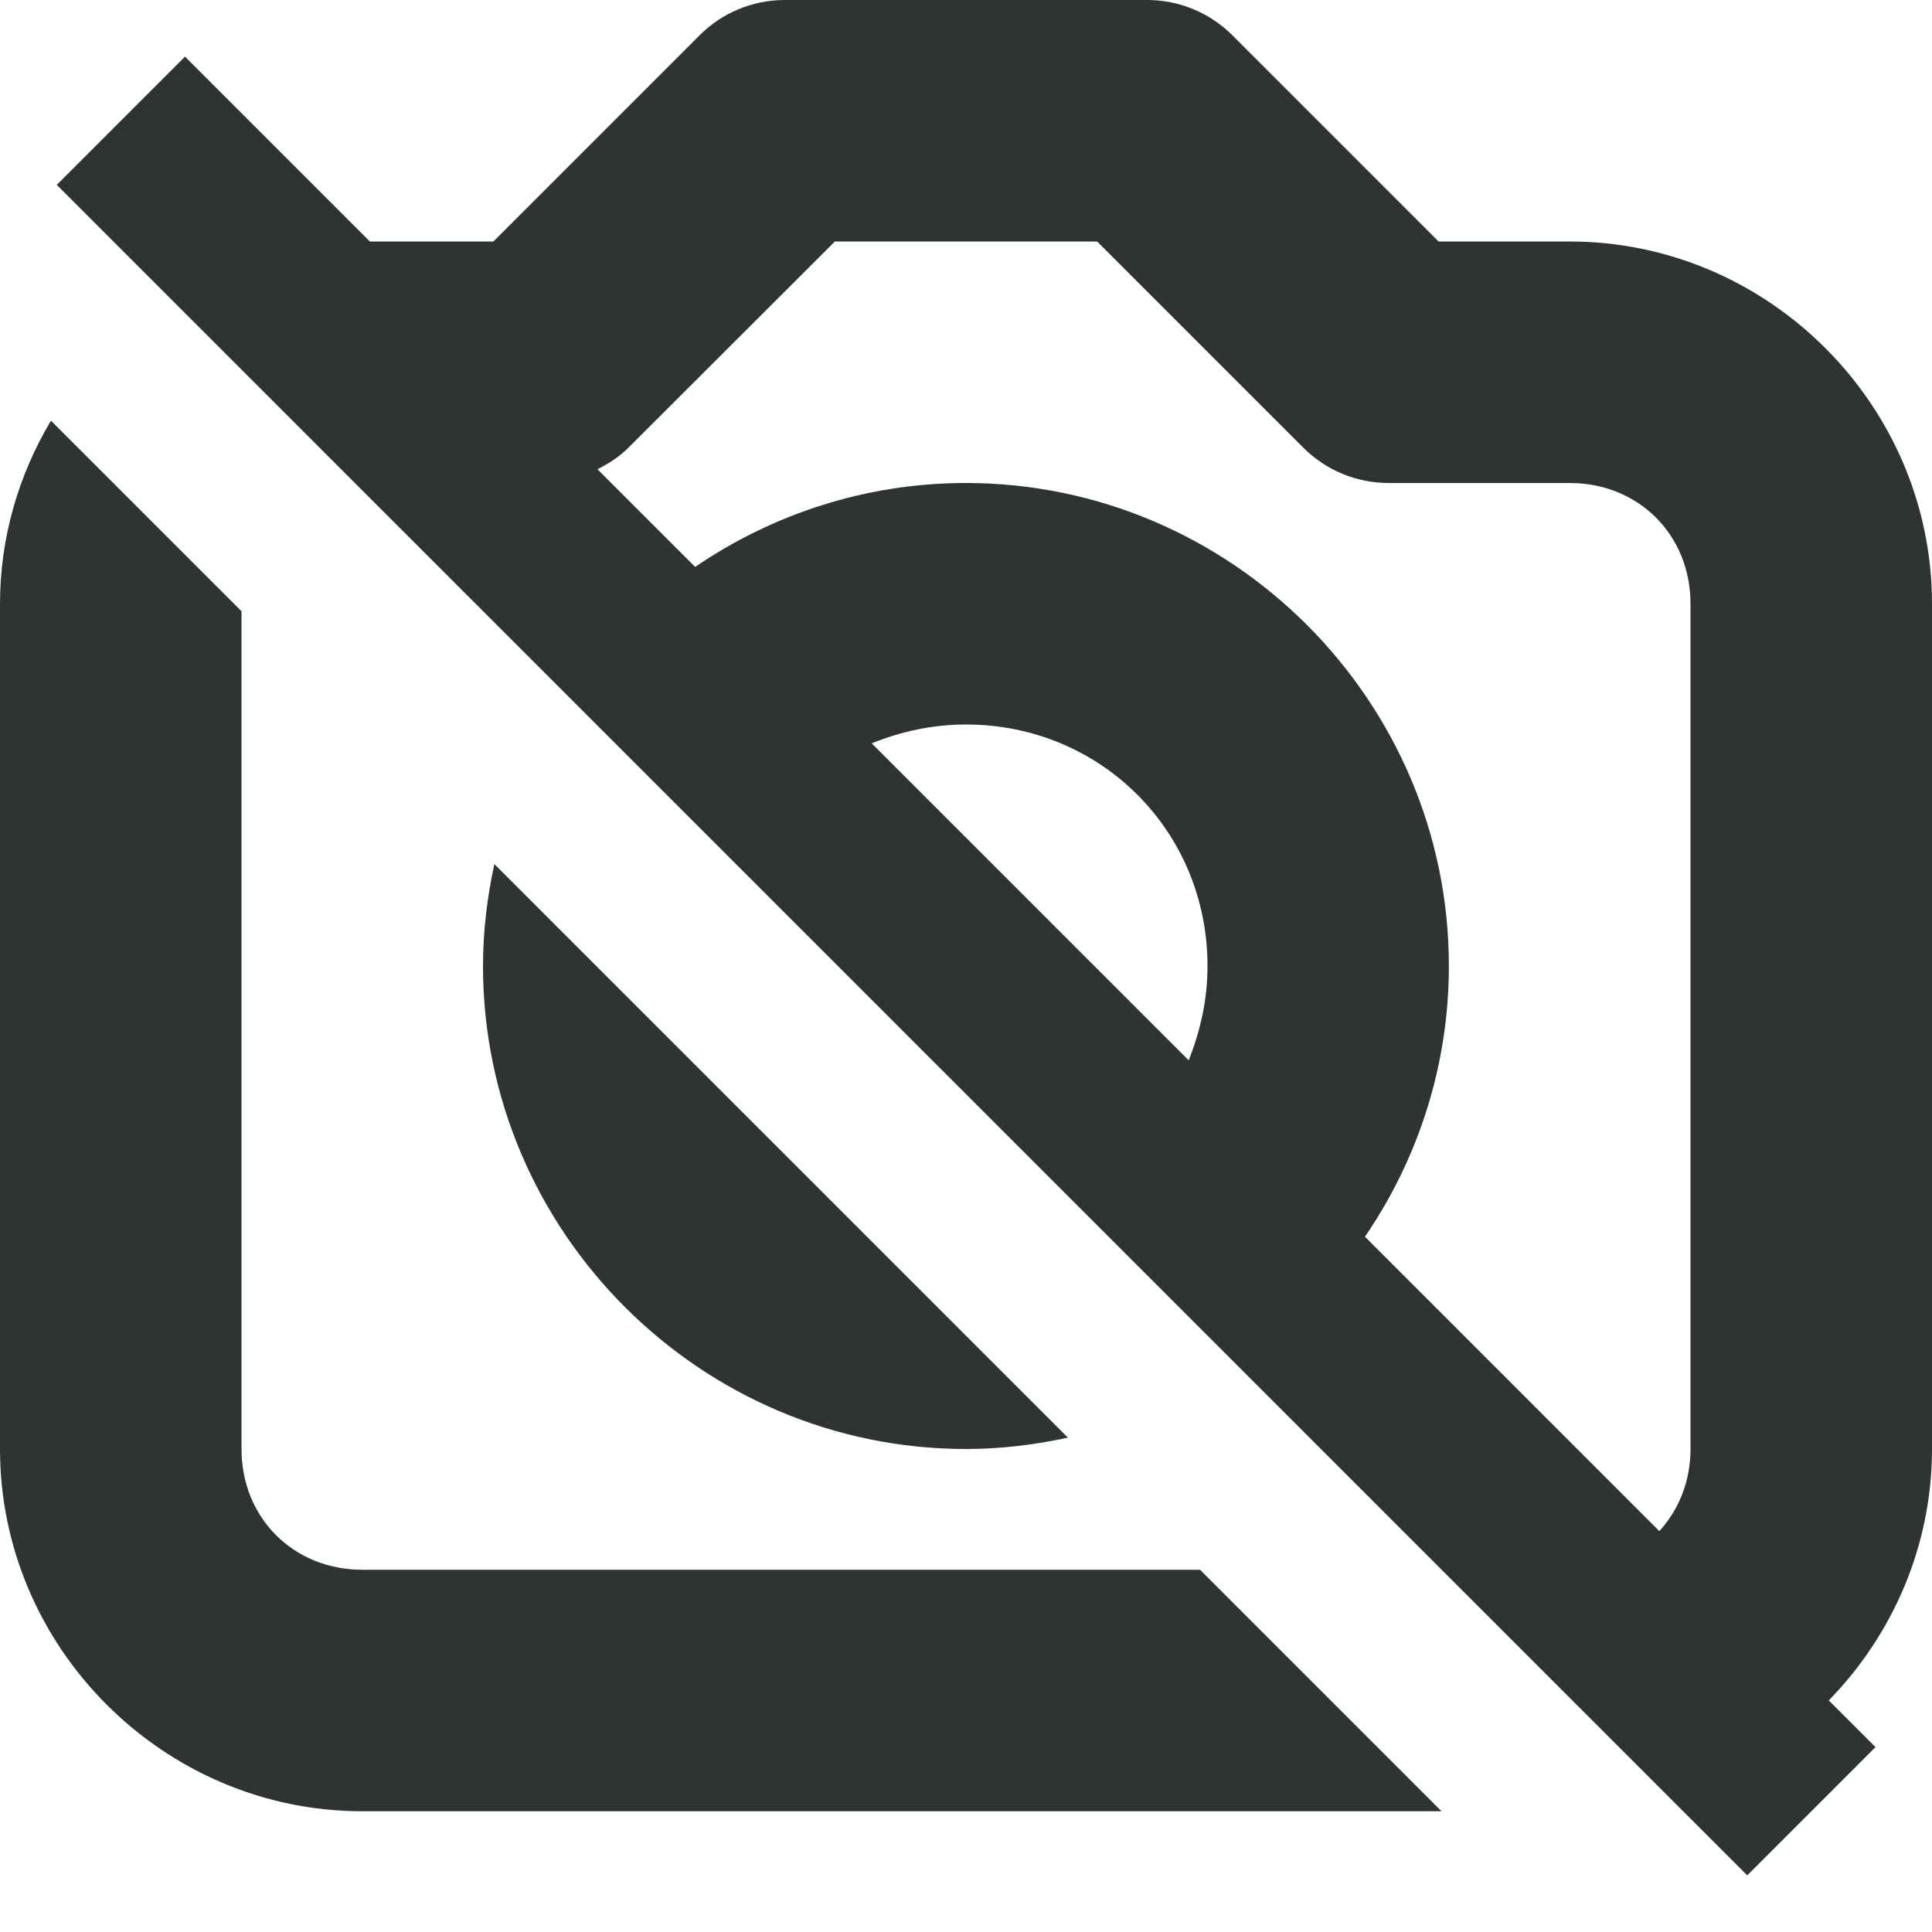 <?xml version="1.0" encoding="UTF-8"?>
<svg height="16px" viewBox="0 0 16 16" width="16px" xmlns="http://www.w3.org/2000/svg">
    <path d="m 6.5 0 c -0.266 0 -0.52 0.105 -0.707 0.293 l -1.707 1.707 h -1.023 l -1.531 -1.531 l -1.062 1.062 l 14 14 l 1.062 -1.062 l -0.387 -0.387 c 0.527 -0.539 0.855 -1.277 0.855 -2.082 v -7 c 0 -1.645 -1.355 -3 -3 -3 h -1.086 l -1.707 -1.707 c -0.188 -0.188 -0.441 -0.293 -0.707 -0.293 z m 0.414 2 h 2.172 l 1.707 1.707 c 0.188 0.188 0.441 0.293 0.707 0.293 h 1.5 c 0.57 0 1 0.43 1 1 v 7 c 0 0.27 -0.098 0.504 -0.258 0.68 l -2.438 -2.438 c 0.438 -0.641 0.695 -1.414 0.695 -2.242 c 0 -2.199 -1.801 -4 -4 -4 c -0.828 0 -1.602 0.258 -2.242 0.695 l -0.809 -0.809 c 0.094 -0.047 0.184 -0.105 0.258 -0.18 z m -6.492 1.484 c -0.266 0.445 -0.422 0.965 -0.422 1.516 v 7 c 0 1.645 1.355 3 3 3 h 8.938 l -2 -2 h -6.938 c -0.57 0 -1 -0.43 -1 -1 v -6.938 z m 7.578 2.516 c 1.117 0 2 0.883 2 2 c 0 0.277 -0.059 0.539 -0.156 0.781 l -2.625 -2.625 c 0.242 -0.098 0.504 -0.156 0.781 -0.156 z m -3.906 1.156 c -0.059 0.273 -0.094 0.555 -0.094 0.844 c 0 2.199 1.801 4 4 4 c 0.289 0 0.57 -0.035 0.844 -0.094 z m 0 0" fill="#2e3434"/>
</svg>
